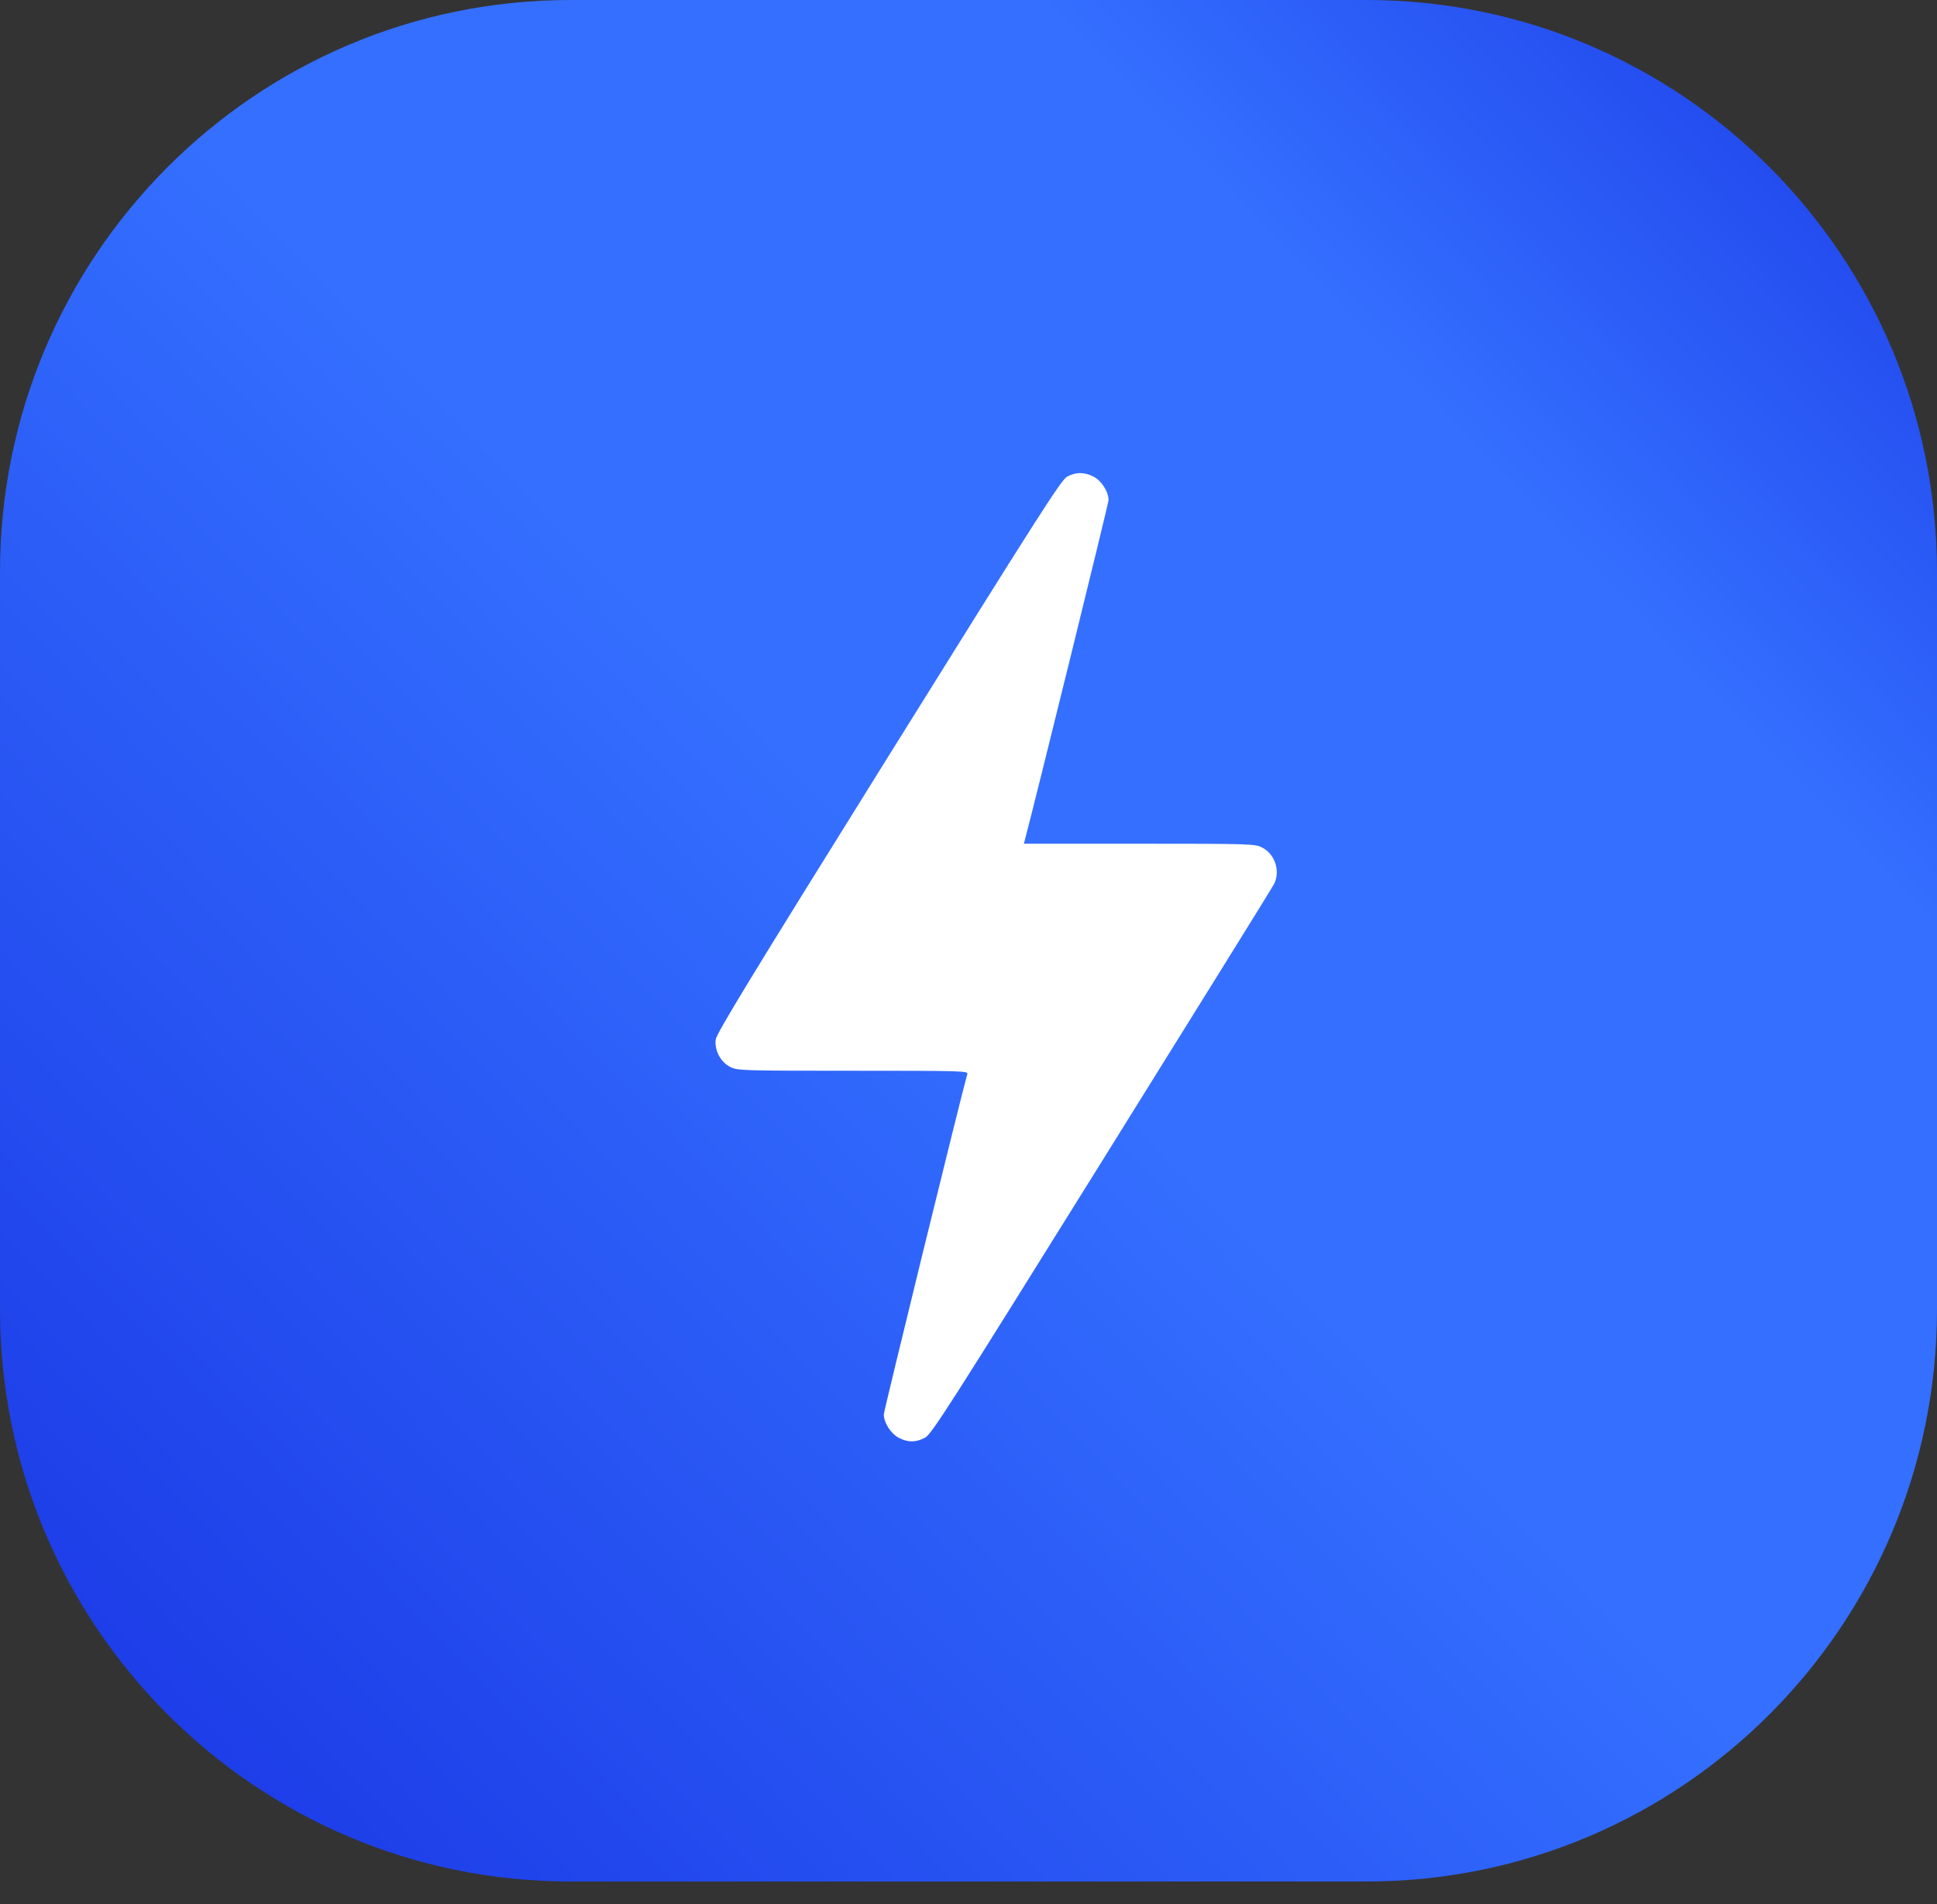 <?xml version="1.0" encoding="UTF-8"?> <svg xmlns="http://www.w3.org/2000/svg" width="60" height="59" viewBox="0 0 60 59" fill="none"><rect x="0" y="0" width="60" height="59" fill="#333333" stroke="none"/><path d="M0 17.727C0 7.937 7.912 0 17.671 0H42.329C52.089 0 60 7.937 60 17.727V40.568C60 50.359 52.089 58.295 42.329 58.295H17.671C7.912 58.295 0 50.359 0 40.568V17.727Z" fill="url(#paint0_linear_3014_17753)"></path><path d="M33.056 14.768C32.87 14.868 32.18 15.952 27.522 23.427C23.23 30.315 22.191 32.021 22.168 32.214C22.133 32.548 22.319 32.906 22.621 33.058C22.841 33.17 22.957 33.175 26.42 33.175C29.796 33.175 29.993 33.181 29.964 33.275C29.778 33.92 27.377 43.71 27.377 43.821C27.377 44.079 27.592 44.419 27.841 44.548C28.125 44.695 28.363 44.695 28.647 44.548C28.85 44.449 29.361 43.645 34.117 36.007C37.006 31.37 39.413 27.495 39.465 27.39C39.668 26.991 39.494 26.463 39.094 26.258C38.874 26.147 38.758 26.141 35.289 26.141H31.716L31.751 26.006C32.046 24.898 34.338 15.601 34.338 15.495C34.338 15.237 34.123 14.897 33.874 14.768C33.589 14.622 33.328 14.622 33.056 14.768Z" fill="white"></path><defs><linearGradient id="paint0_linear_3014_17753" x1="5.75018e-08" y1="58.295" x2="60.334" y2="0.192" gradientUnits="userSpaceOnUse"><stop offset="0.05" stop-color="#1B39E6"></stop><stop offset="0.5" stop-color="#346FFF"></stop><stop offset="0.76" stop-color="#346FFF"></stop><stop offset="1" stop-color="#1B39E6"></stop></linearGradient></defs></svg> 